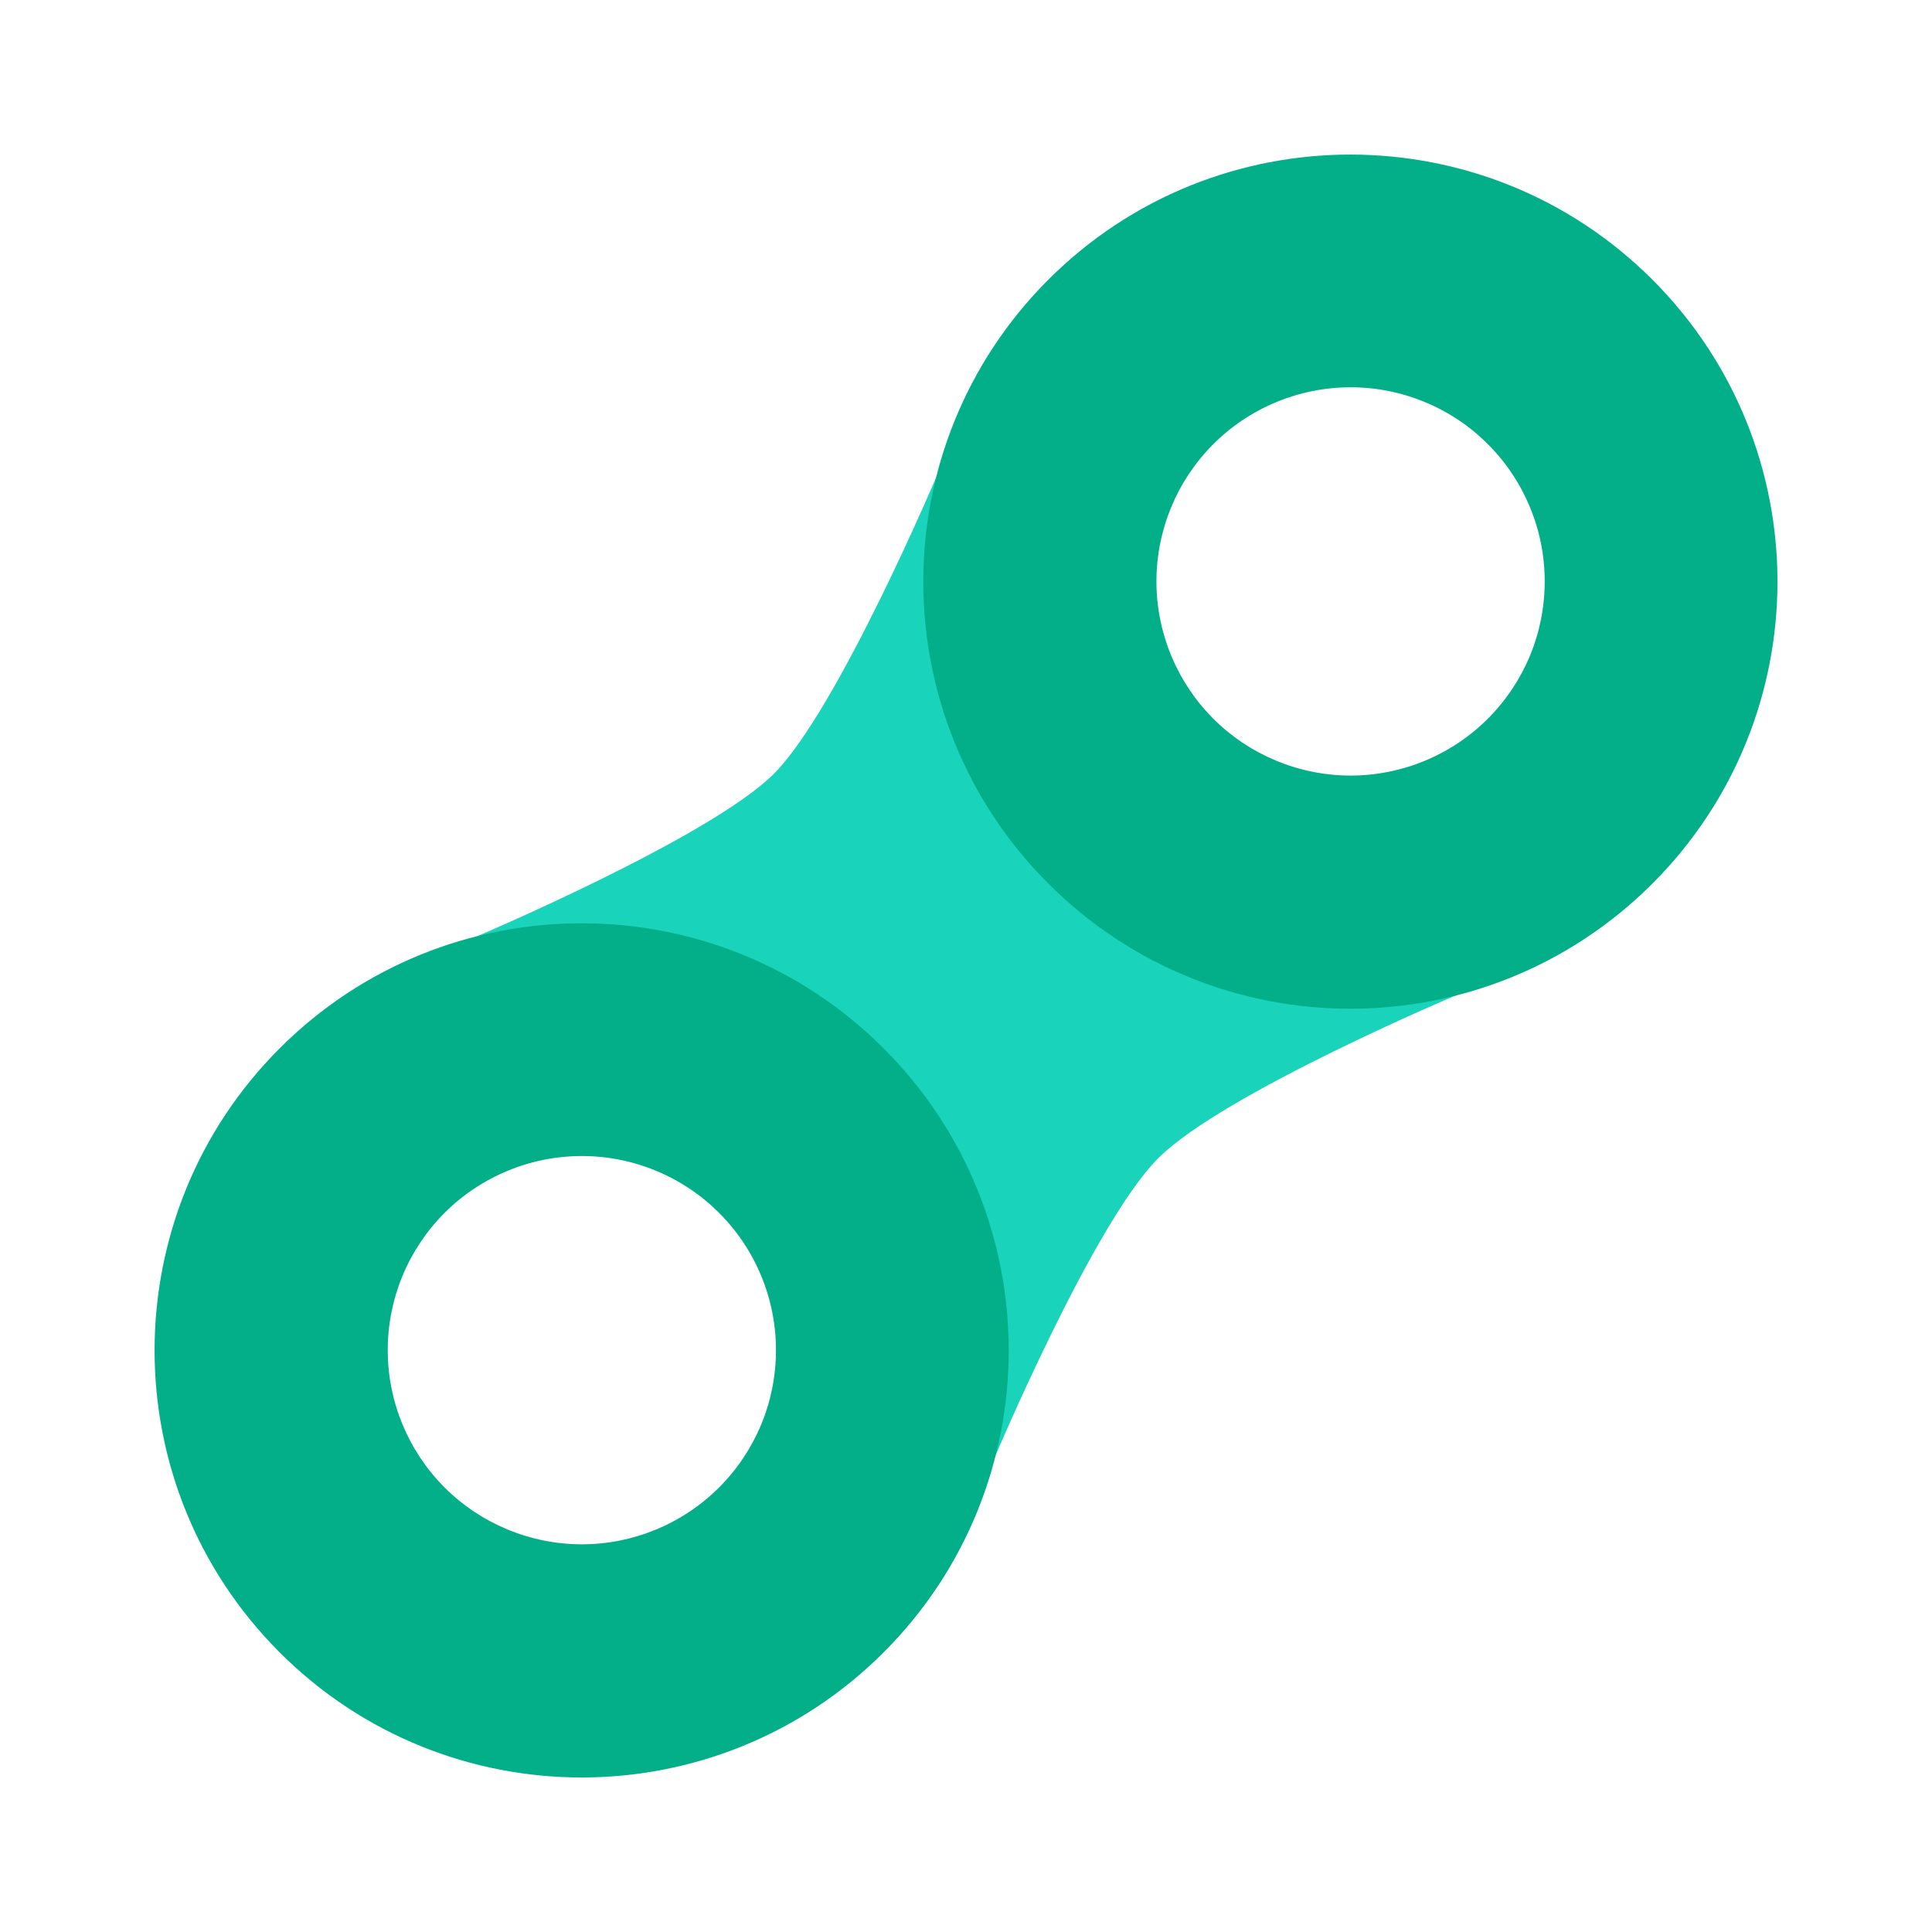 <svg xmlns="http://www.w3.org/2000/svg" width="30" height="30" viewBox="0 0 30 30" fill="none"><path d="M7.326 14.574C7.326 14.574 11.017 13.015 12.016 12.016C13.015 11.017 14.574 7.327 14.574 7.327L22.674 15.427C22.674 15.427 18.997 16.972 17.985 17.985C16.972 18.997 15.427 22.674 15.427 22.674L7.327 14.573L7.326 14.574Z" fill="#1AD3BB"></path><path fill-rule="evenodd" clip-rule="evenodd" d="M25.658 13.721C28.248 11.131 28.248 6.932 25.658 4.342C23.068 1.753 18.869 1.753 16.279 4.342C13.689 6.932 13.689 11.131 16.279 13.721C18.869 16.311 23.068 16.311 25.658 13.721ZM23.1 11.163C23.381 10.883 23.603 10.551 23.756 10.185C23.908 9.819 23.986 9.427 23.986 9.031C23.987 8.634 23.909 8.242 23.757 7.876C23.606 7.51 23.384 7.177 23.103 6.897C22.823 6.616 22.491 6.394 22.124 6.243C21.758 6.091 21.366 6.013 20.97 6.014C20.573 6.014 20.181 6.093 19.815 6.245C19.449 6.397 19.117 6.619 18.837 6.9C18.273 7.466 17.957 8.232 17.957 9.031C17.958 9.829 18.276 10.595 18.84 11.16C19.405 11.724 20.171 12.042 20.97 12.043C21.768 12.043 22.534 11.727 23.1 11.163ZM13.721 25.658C16.311 23.068 16.311 18.869 13.721 16.279C11.131 13.689 6.932 13.689 4.342 16.279C1.753 18.869 1.753 23.068 4.342 25.658C6.932 28.248 11.131 28.248 13.721 25.658ZM11.163 23.1C11.444 22.82 11.666 22.488 11.819 22.122C11.971 21.756 12.049 21.364 12.049 20.968C12.05 20.571 11.972 20.179 11.82 19.813C11.669 19.447 11.447 19.114 11.166 18.834C10.886 18.553 10.553 18.331 10.187 18.18C9.821 18.028 9.429 17.95 9.033 17.951C8.636 17.951 8.244 18.029 7.878 18.182C7.512 18.334 7.18 18.556 6.9 18.837C6.336 19.403 6.02 20.169 6.021 20.968C6.021 21.766 6.339 22.532 6.903 23.097C7.468 23.661 8.234 23.979 9.033 23.98C9.831 23.98 10.597 23.664 11.163 23.1Z" fill="#03AF89"></path></svg>